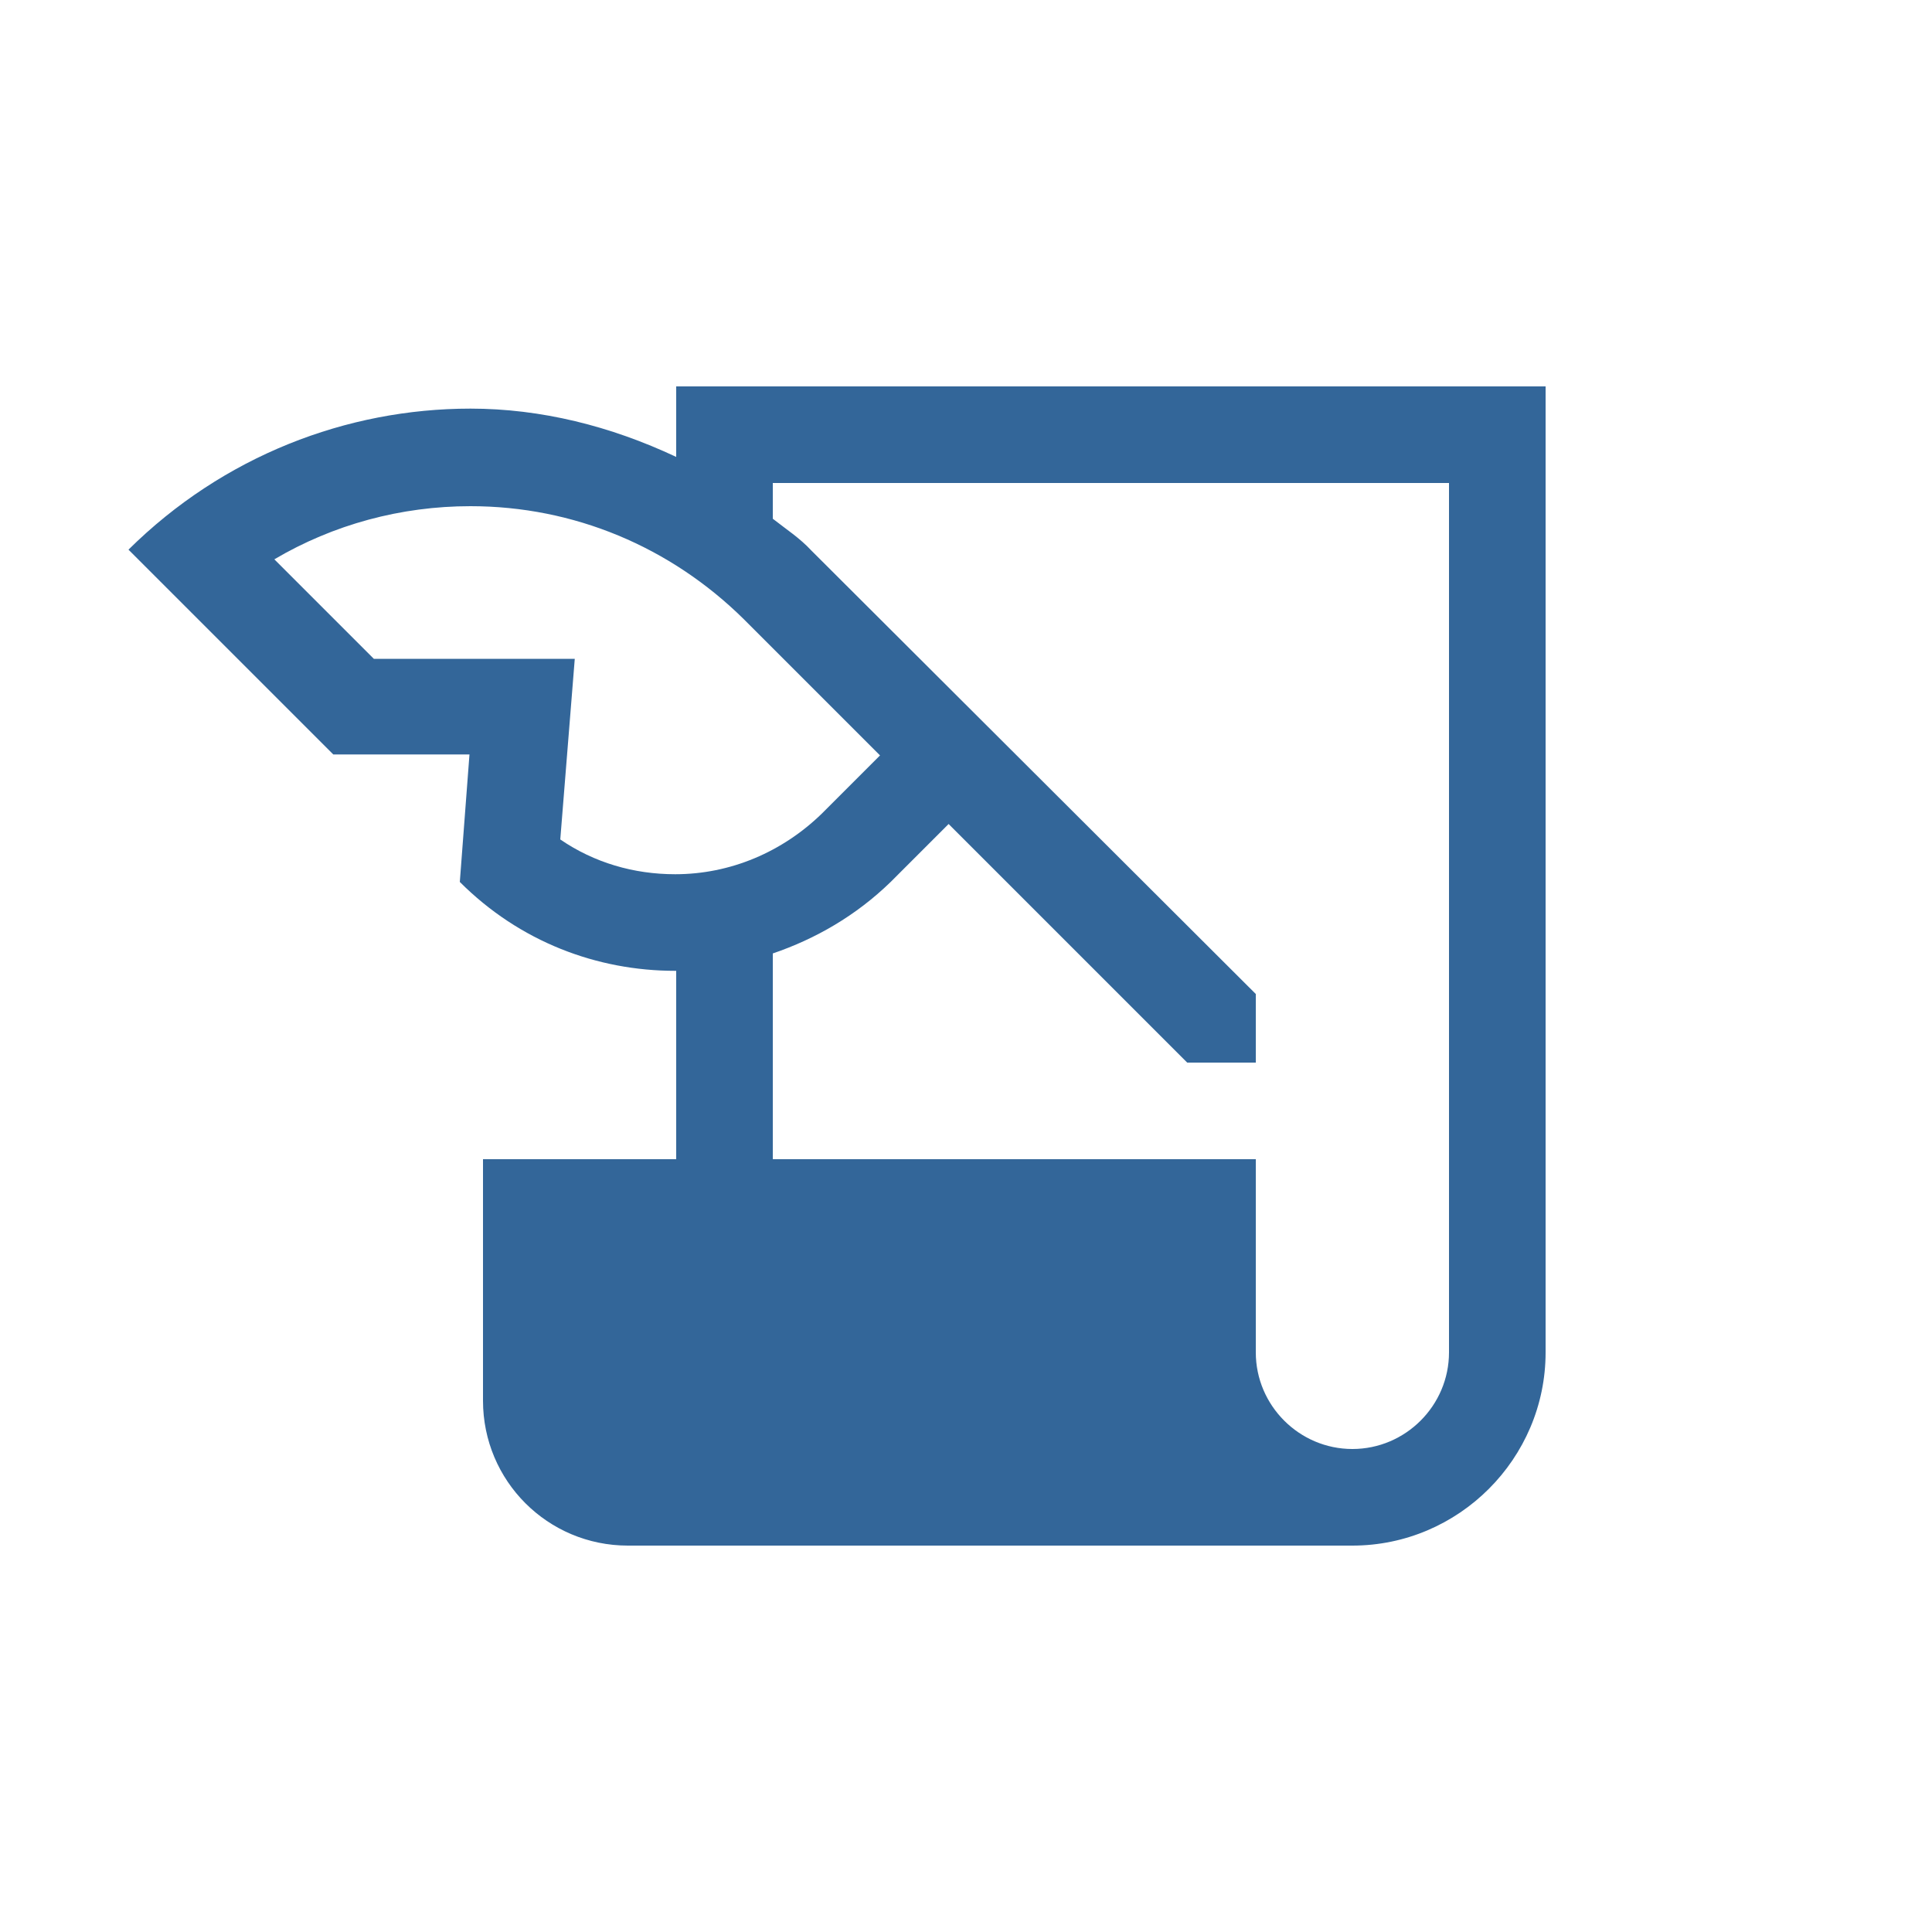 <svg xmlns="http://www.w3.org/2000/svg" enable-background="new 0 0 20 20" height="48px" viewBox="0 0 20 20" width="48px" fill="#336699"><g><rect fill="none" height="20" width="20"/></g><g><g><path d="M7,4v0.73c-0.68-0.32-1.4-0.5-2.13-0.5c-1.28,0-2.56,0.49-3.54,1.46l2.12,2.12h1.41L4.76,9.13 c0.62,0.62,1.42,0.92,2.23,0.92c0,0,0.01,0,0.01,0V12H5v2.5C5,15.33,5.67,16,6.5,16H14c1.1,0,2-0.9,2-2V4H7z M6.99,9.05 c-0.43,0-0.84-0.12-1.19-0.36l0.15-1.87H3.87L2.84,5.79c0.61-0.36,1.31-0.55,2.03-0.55c1.07,0,2.07,0.42,2.83,1.17l1.41,1.41 l-0.6,0.6C8.1,8.82,7.56,9.05,6.99,9.05z M15,14c0,0.55-0.45,1-1,1s-1-0.45-1-1v-2H8V9.87c0.44-0.15,0.86-0.39,1.22-0.74l0.6-0.6 L12.29,11H13v-0.71L8.4,5.7C8.28,5.57,8.14,5.48,8,5.37V5h7V14z"/></g></g></svg>